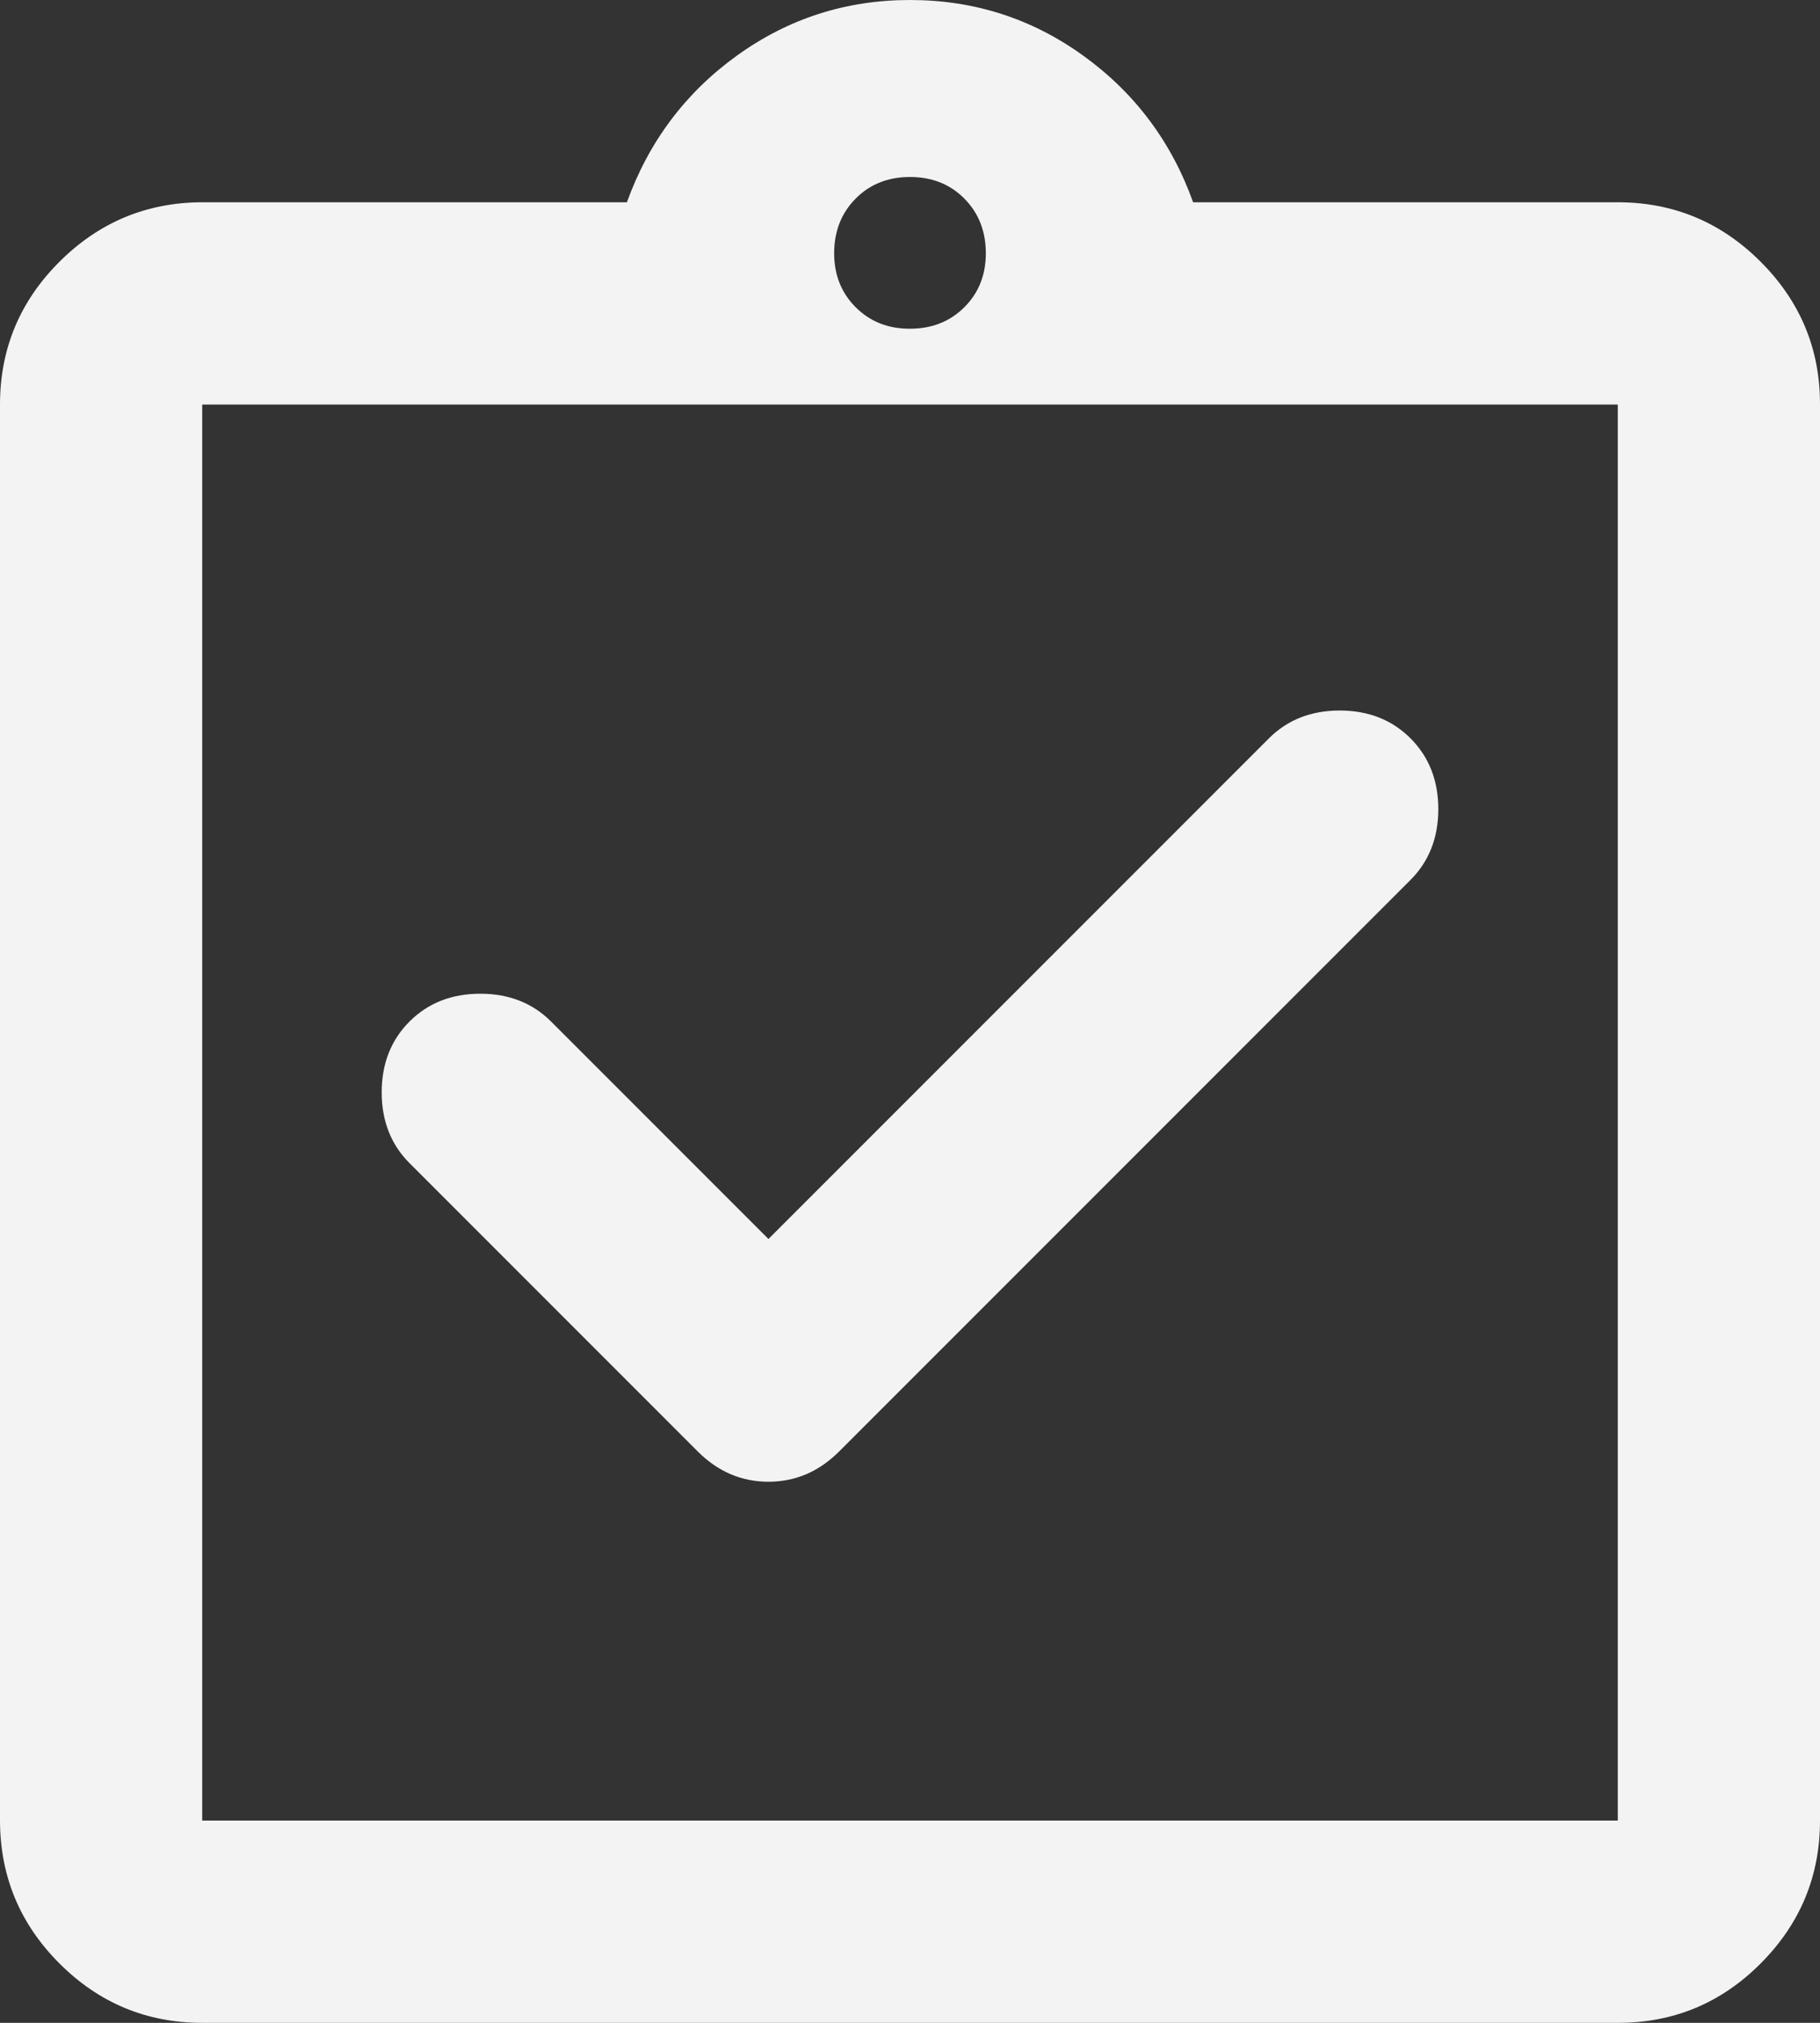 <?xml version="1.0" encoding="UTF-8"?> <svg xmlns="http://www.w3.org/2000/svg" width="18" height="20" viewBox="0 0 18 20" fill="none"><rect x="0" y="0" width="18" height="20" fill="#333333" stroke="none"/><path d="M7.6 12.25L5.45 10.1C5.267 9.917 5.033 9.825 4.75 9.825C4.467 9.825 4.233 9.917 4.05 10.1C3.867 10.283 3.775 10.517 3.775 10.8C3.775 11.083 3.867 11.317 4.05 11.5L6.9 14.35C7.1 14.55 7.333 14.65 7.6 14.65C7.867 14.65 8.1 14.55 8.3 14.35L13.95 8.7C14.133 8.517 14.225 8.283 14.225 8C14.225 7.717 14.133 7.483 13.95 7.3C13.767 7.117 13.533 7.025 13.25 7.025C12.967 7.025 12.733 7.117 12.55 7.3L7.6 12.25ZM2 20C1.45 20 0.979 19.804 0.588 19.413C0.197 19.022 0.001 18.551 0 18V4C0 3.45 0.196 2.979 0.588 2.588C0.98 2.197 1.451 2.001 2 2H6.2C6.417 1.4 6.779 0.917 7.288 0.55C7.797 0.183 8.367 0 9 0C9.633 0 10.204 0.183 10.713 0.55C11.222 0.917 11.585 1.4 11.8 2H16C16.55 2 17.021 2.196 17.413 2.588C17.805 2.98 18.001 3.451 18 4V18C18 18.55 17.804 19.021 17.413 19.413C17.022 19.805 16.551 20.001 16 20H2ZM2 18H16V4H2V18ZM9 3.25C9.217 3.25 9.396 3.179 9.538 3.037C9.68 2.895 9.751 2.716 9.75 2.5C9.749 2.284 9.678 2.105 9.537 1.963C9.396 1.821 9.217 1.75 9 1.75C8.783 1.75 8.604 1.821 8.463 1.963C8.322 2.105 8.251 2.284 8.25 2.5C8.249 2.716 8.32 2.895 8.463 3.038C8.606 3.181 8.785 3.251 9 3.25Z" fill="#F3F3F3"></path></svg> 